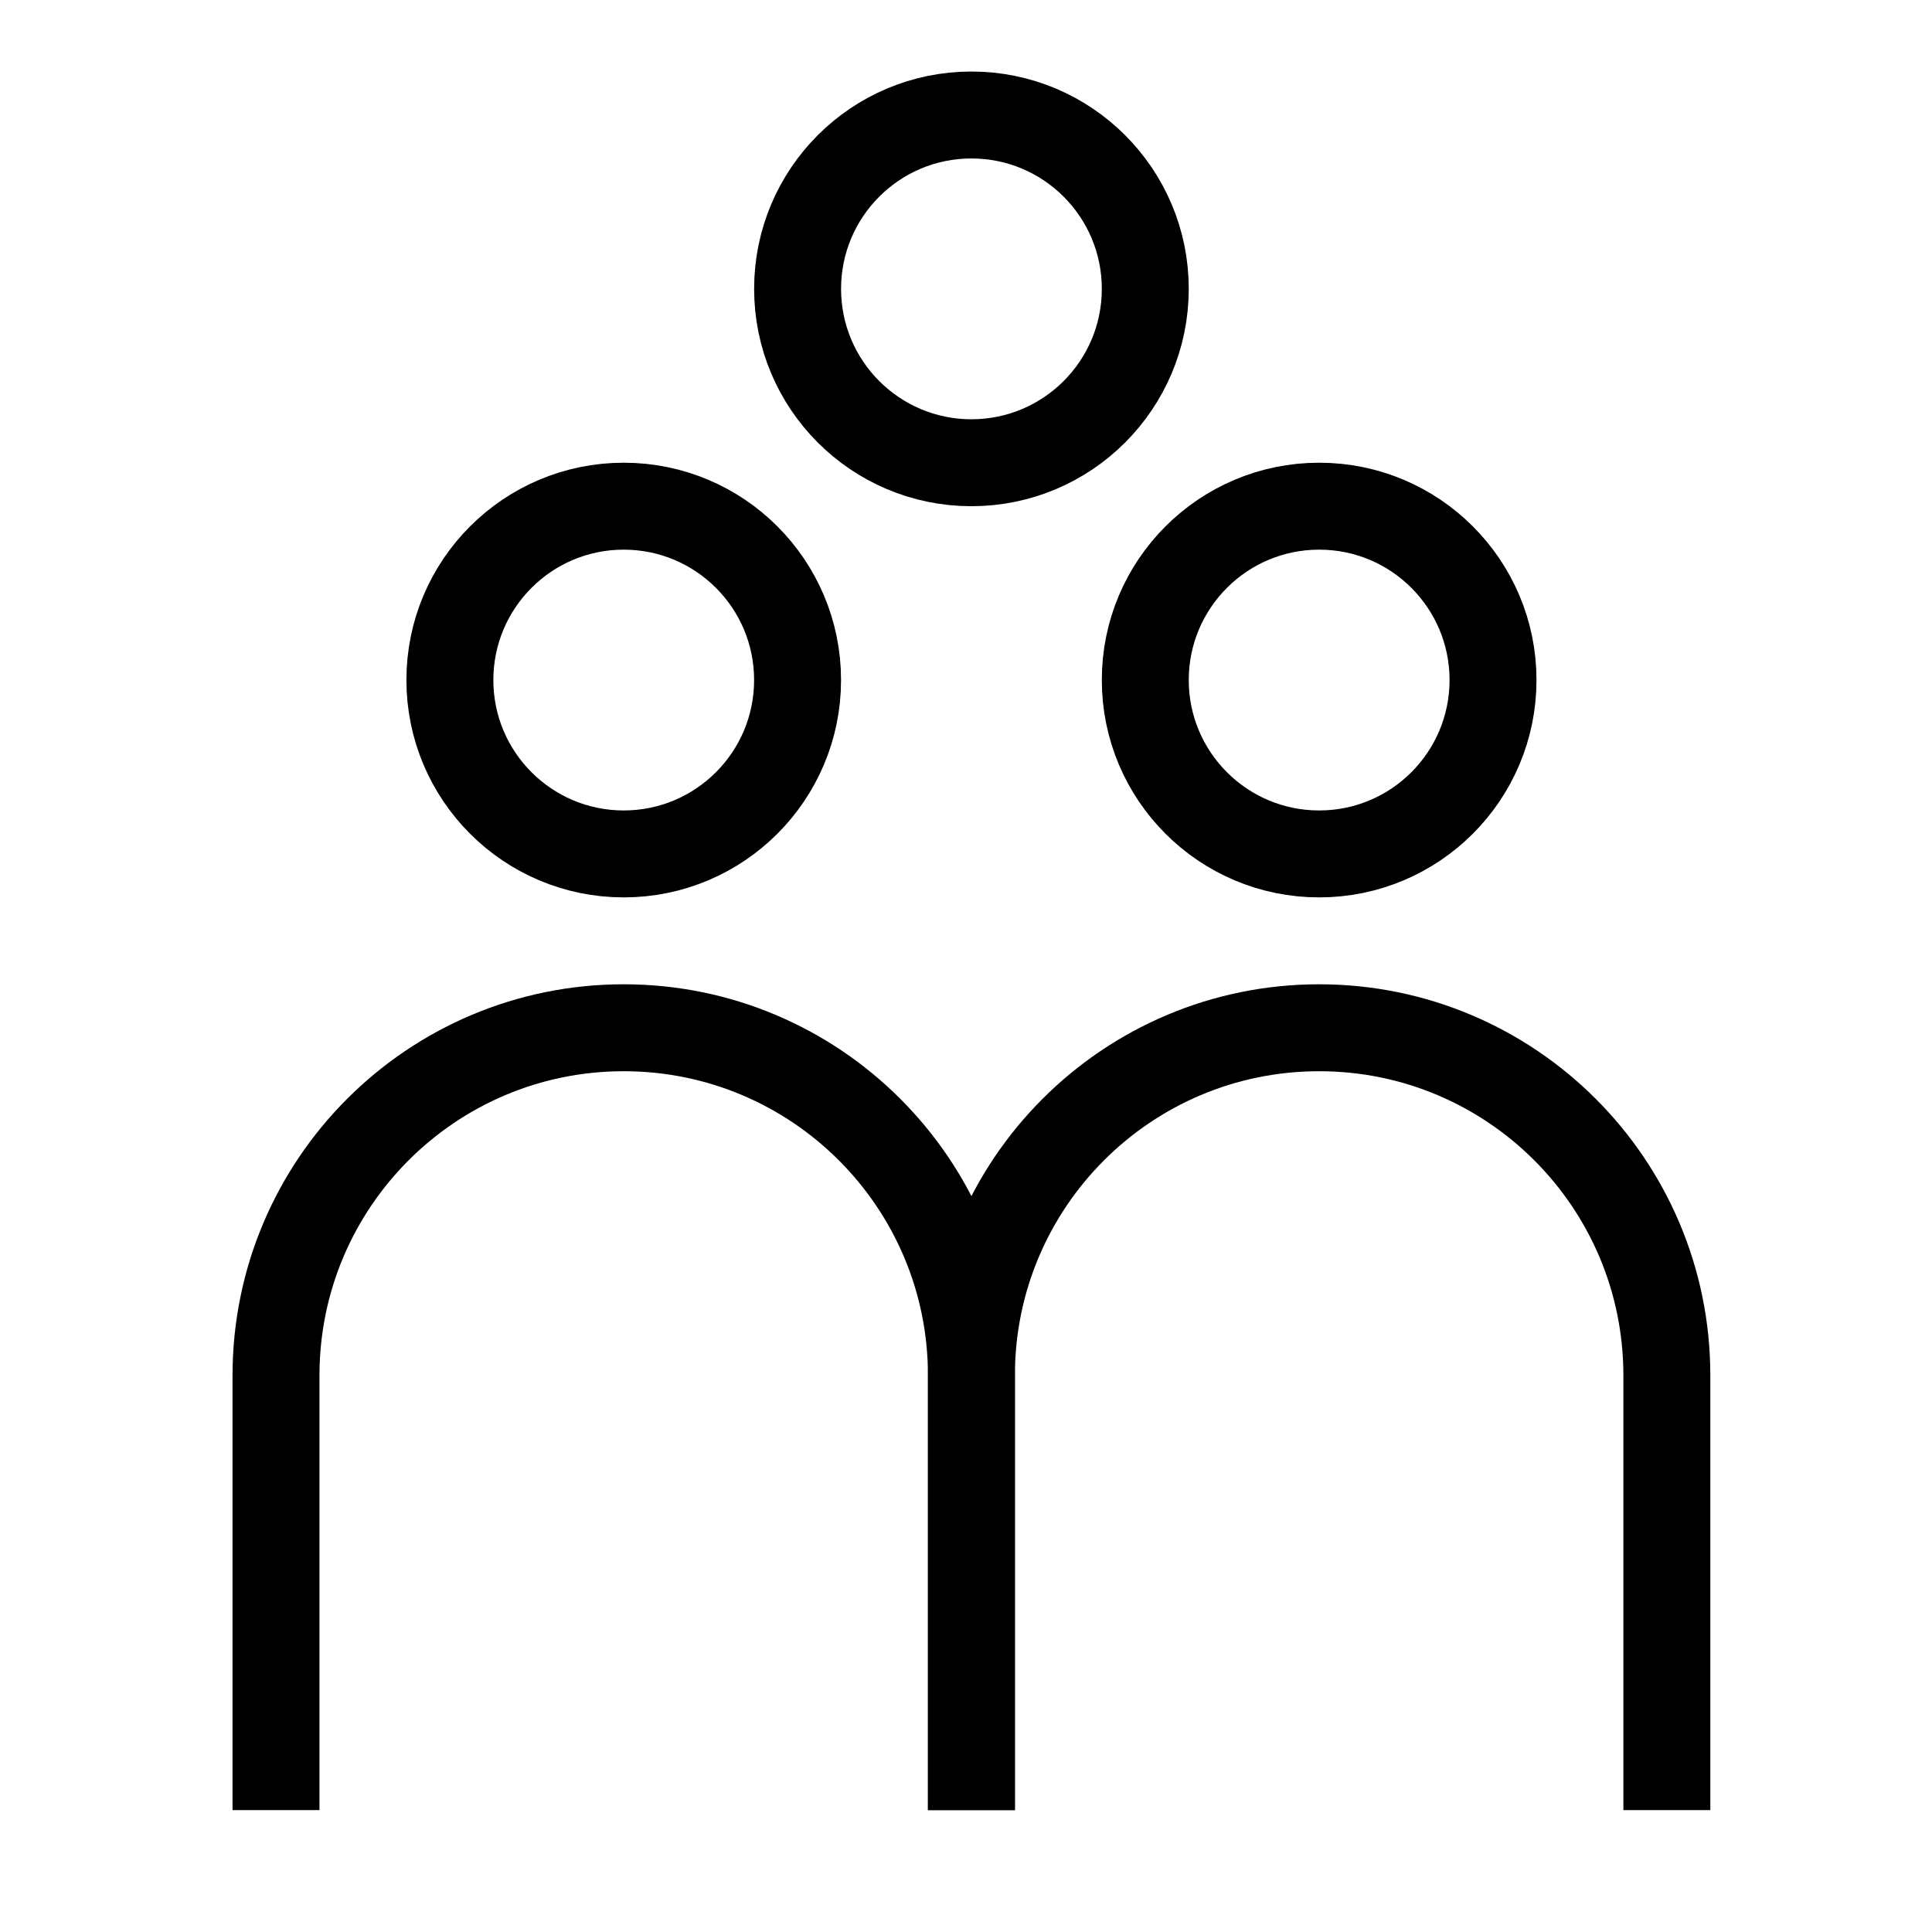 <?xml version="1.0" encoding="UTF-8"?> <svg xmlns="http://www.w3.org/2000/svg" width="84" height="84" viewBox="0 0 84 84" fill="none"> <path d="M12 78.701V59.803C12 51.453 18.768 44.685 27.117 44.685C35.468 44.685 42.236 51.453 42.236 59.803V78.701" stroke="black" stroke-width="3.78" stroke-miterlimit="10"></path> <path d="M42.236 78.701V59.803C42.236 51.453 49.004 44.685 57.354 44.685C65.704 44.685 72.472 51.453 72.472 59.803V78.701" stroke="black" stroke-width="3.78" stroke-miterlimit="10"></path> <path d="M34.677 29.567C34.677 33.742 31.293 37.127 27.118 37.127C22.944 37.127 19.56 33.742 19.56 29.567C19.56 25.392 22.944 22.008 27.118 22.008C31.293 22.008 34.677 25.392 34.677 29.567Z" stroke="black" stroke-width="3.78" stroke-miterlimit="10"></path> <path d="M49.795 12.559C49.795 16.733 46.411 20.119 42.236 20.119C38.062 20.119 34.678 16.733 34.678 12.559C34.678 8.384 38.062 5 42.236 5C46.411 5 49.795 8.384 49.795 12.559Z" stroke="black" stroke-width="3.78" stroke-miterlimit="10"></path> <path d="M64.914 29.567C64.914 33.742 61.53 37.127 57.355 37.127C53.18 37.127 49.795 33.742 49.795 29.567C49.795 25.392 53.18 22.008 57.355 22.008C61.53 22.008 64.914 25.392 64.914 29.567Z" stroke="black" stroke-width="3.78" stroke-miterlimit="10"></path> </svg> 